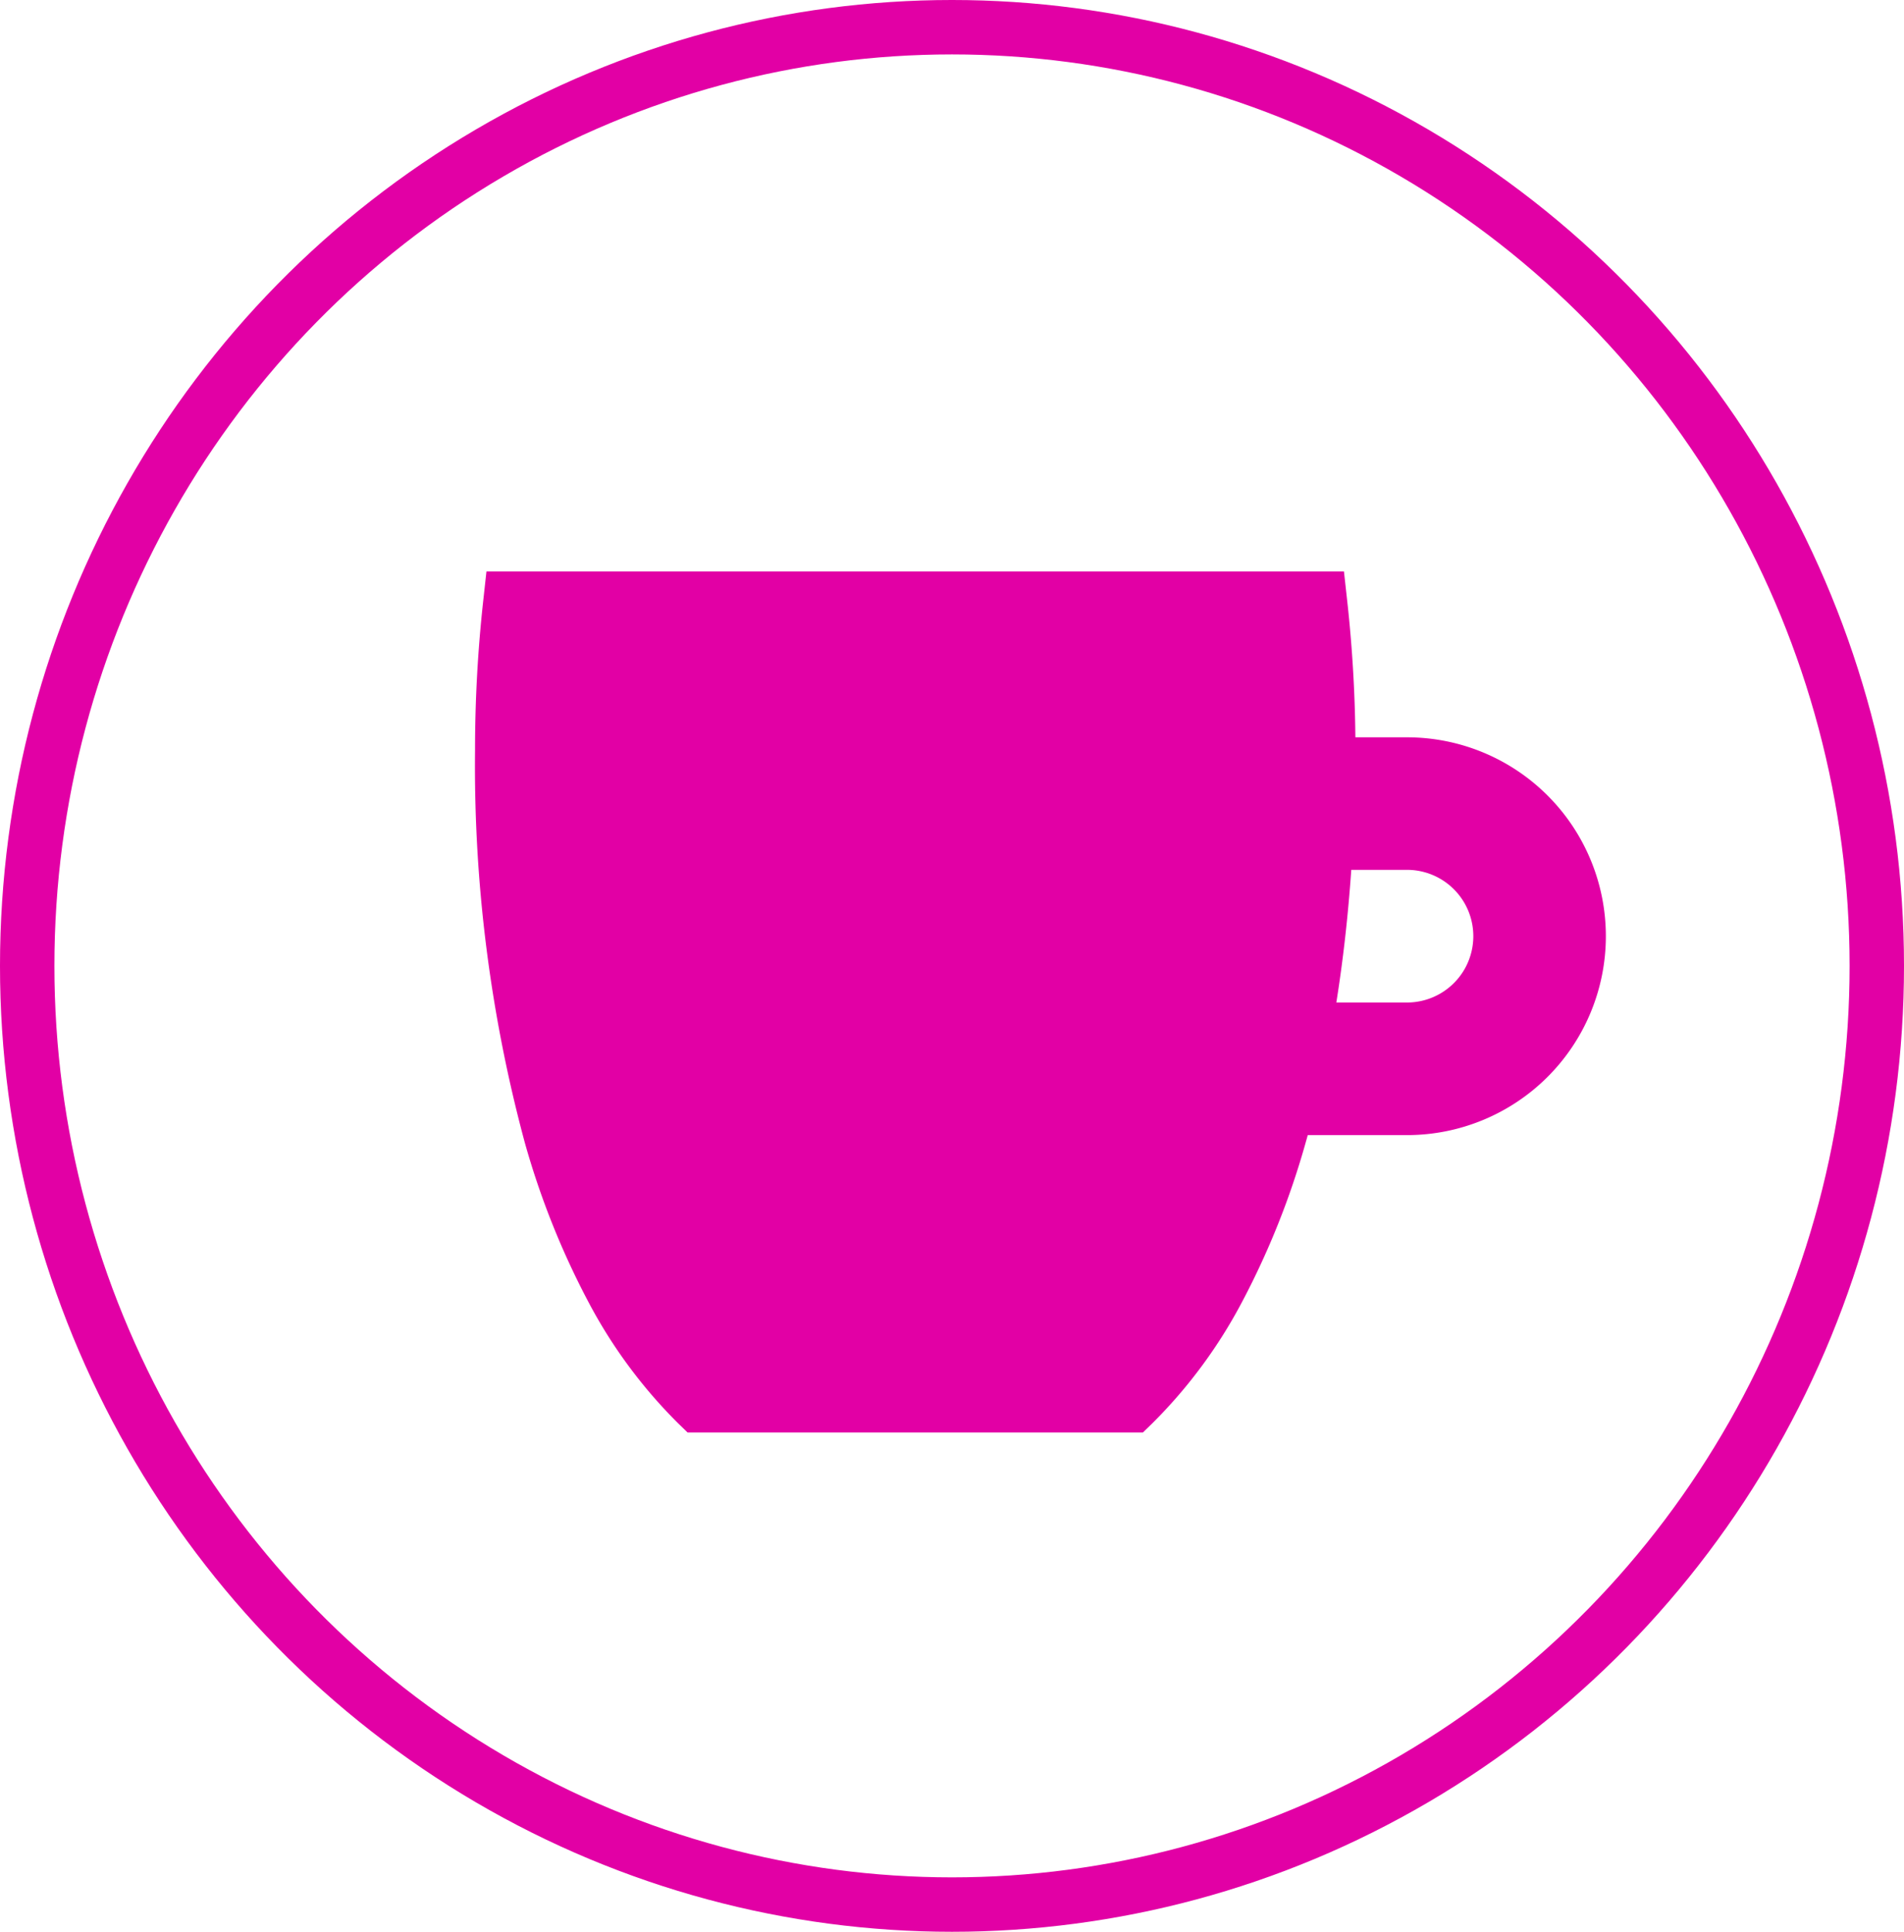 <svg xmlns="http://www.w3.org/2000/svg" width="70" height="71" viewBox="0 0 70 71">
  <g id="Group_39" data-name="Group 39" transform="translate(-994.253 -3114)">
    <g id="Ellipse_2" data-name="Ellipse 2" transform="translate(994.253 3114)" fill="none" stroke="#e200a5" stroke-width="2">
      <ellipse cx="35" cy="35.5" rx="35" ry="35.5" stroke="none"/>
      <ellipse cx="35" cy="35.5" rx="34" ry="34.5" fill="none"/>
    </g>
    <g id="cup" transform="translate(1011.718 3135.004)">
      <g id="Group_9" data-name="Group 9" transform="translate(0 0)">
        <path id="Path_31" data-name="Path 31" d="M34.265,67.25h-1.9a49.92,49.92,0,0,0-.3-5.01l-.12-1.084H.419L.3,62.24A49.986,49.986,0,0,0,0,67.712,53.123,53.123,0,0,0,1.829,82.147a29.62,29.62,0,0,0,2.314,5.81,18.349,18.349,0,0,0,3.316,4.5l.354.344H24.553l.354-.344a18.347,18.347,0,0,0,3.316-4.5,29.627,29.627,0,0,0,2.314-5.81c.026-.092.052-.184.078-.276h3.649a7.31,7.31,0,0,0,0-14.62Zm0,9.748h-2.6c.249-1.562.433-3.194.549-4.876h2.049a2.438,2.438,0,1,1,0,4.876Z" transform="translate(0 -61.156)" fill="#e200a5"/>
      </g>
    </g>
  </g>
</svg>
